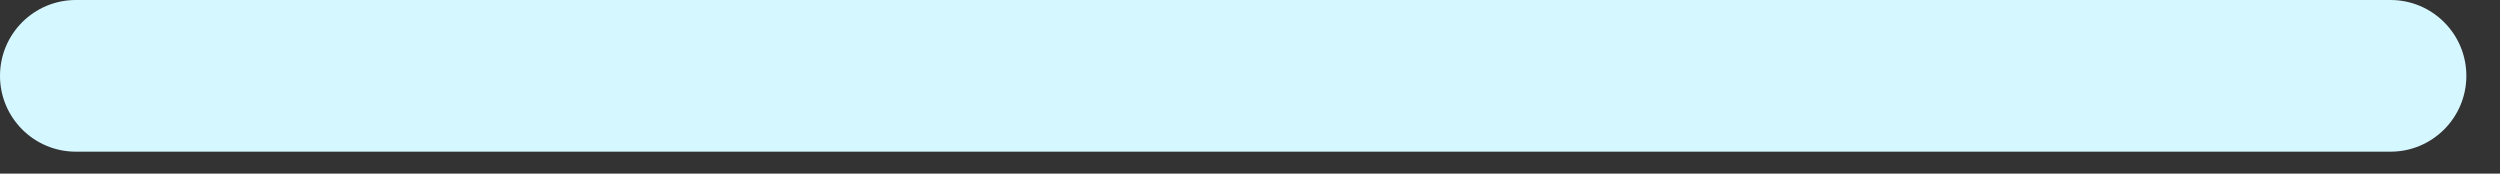 <?xml version="1.0" encoding="utf-8"?>
<svg xmlns="http://www.w3.org/2000/svg" fill="none" height="100%" overflow="visible" preserveAspectRatio="none" style="display: block;" viewBox="0 0 72 5" width="100%">
<rect x="0" y="0" width="72" height="5" fill="#333333" stroke="none"/>
<path clip-rule="evenodd" d="M0 2.184C0 0.978 0.978 0 2.184 0H68.847C70.053 0 71.031 0.978 71.031 2.184V2.184C71.031 3.39 70.053 4.368 68.847 4.368H2.184C0.978 4.368 0 3.39 0 2.184V2.184Z" fill="#D5F7FF" fill-rule="evenodd" id="Color"/>
</svg>